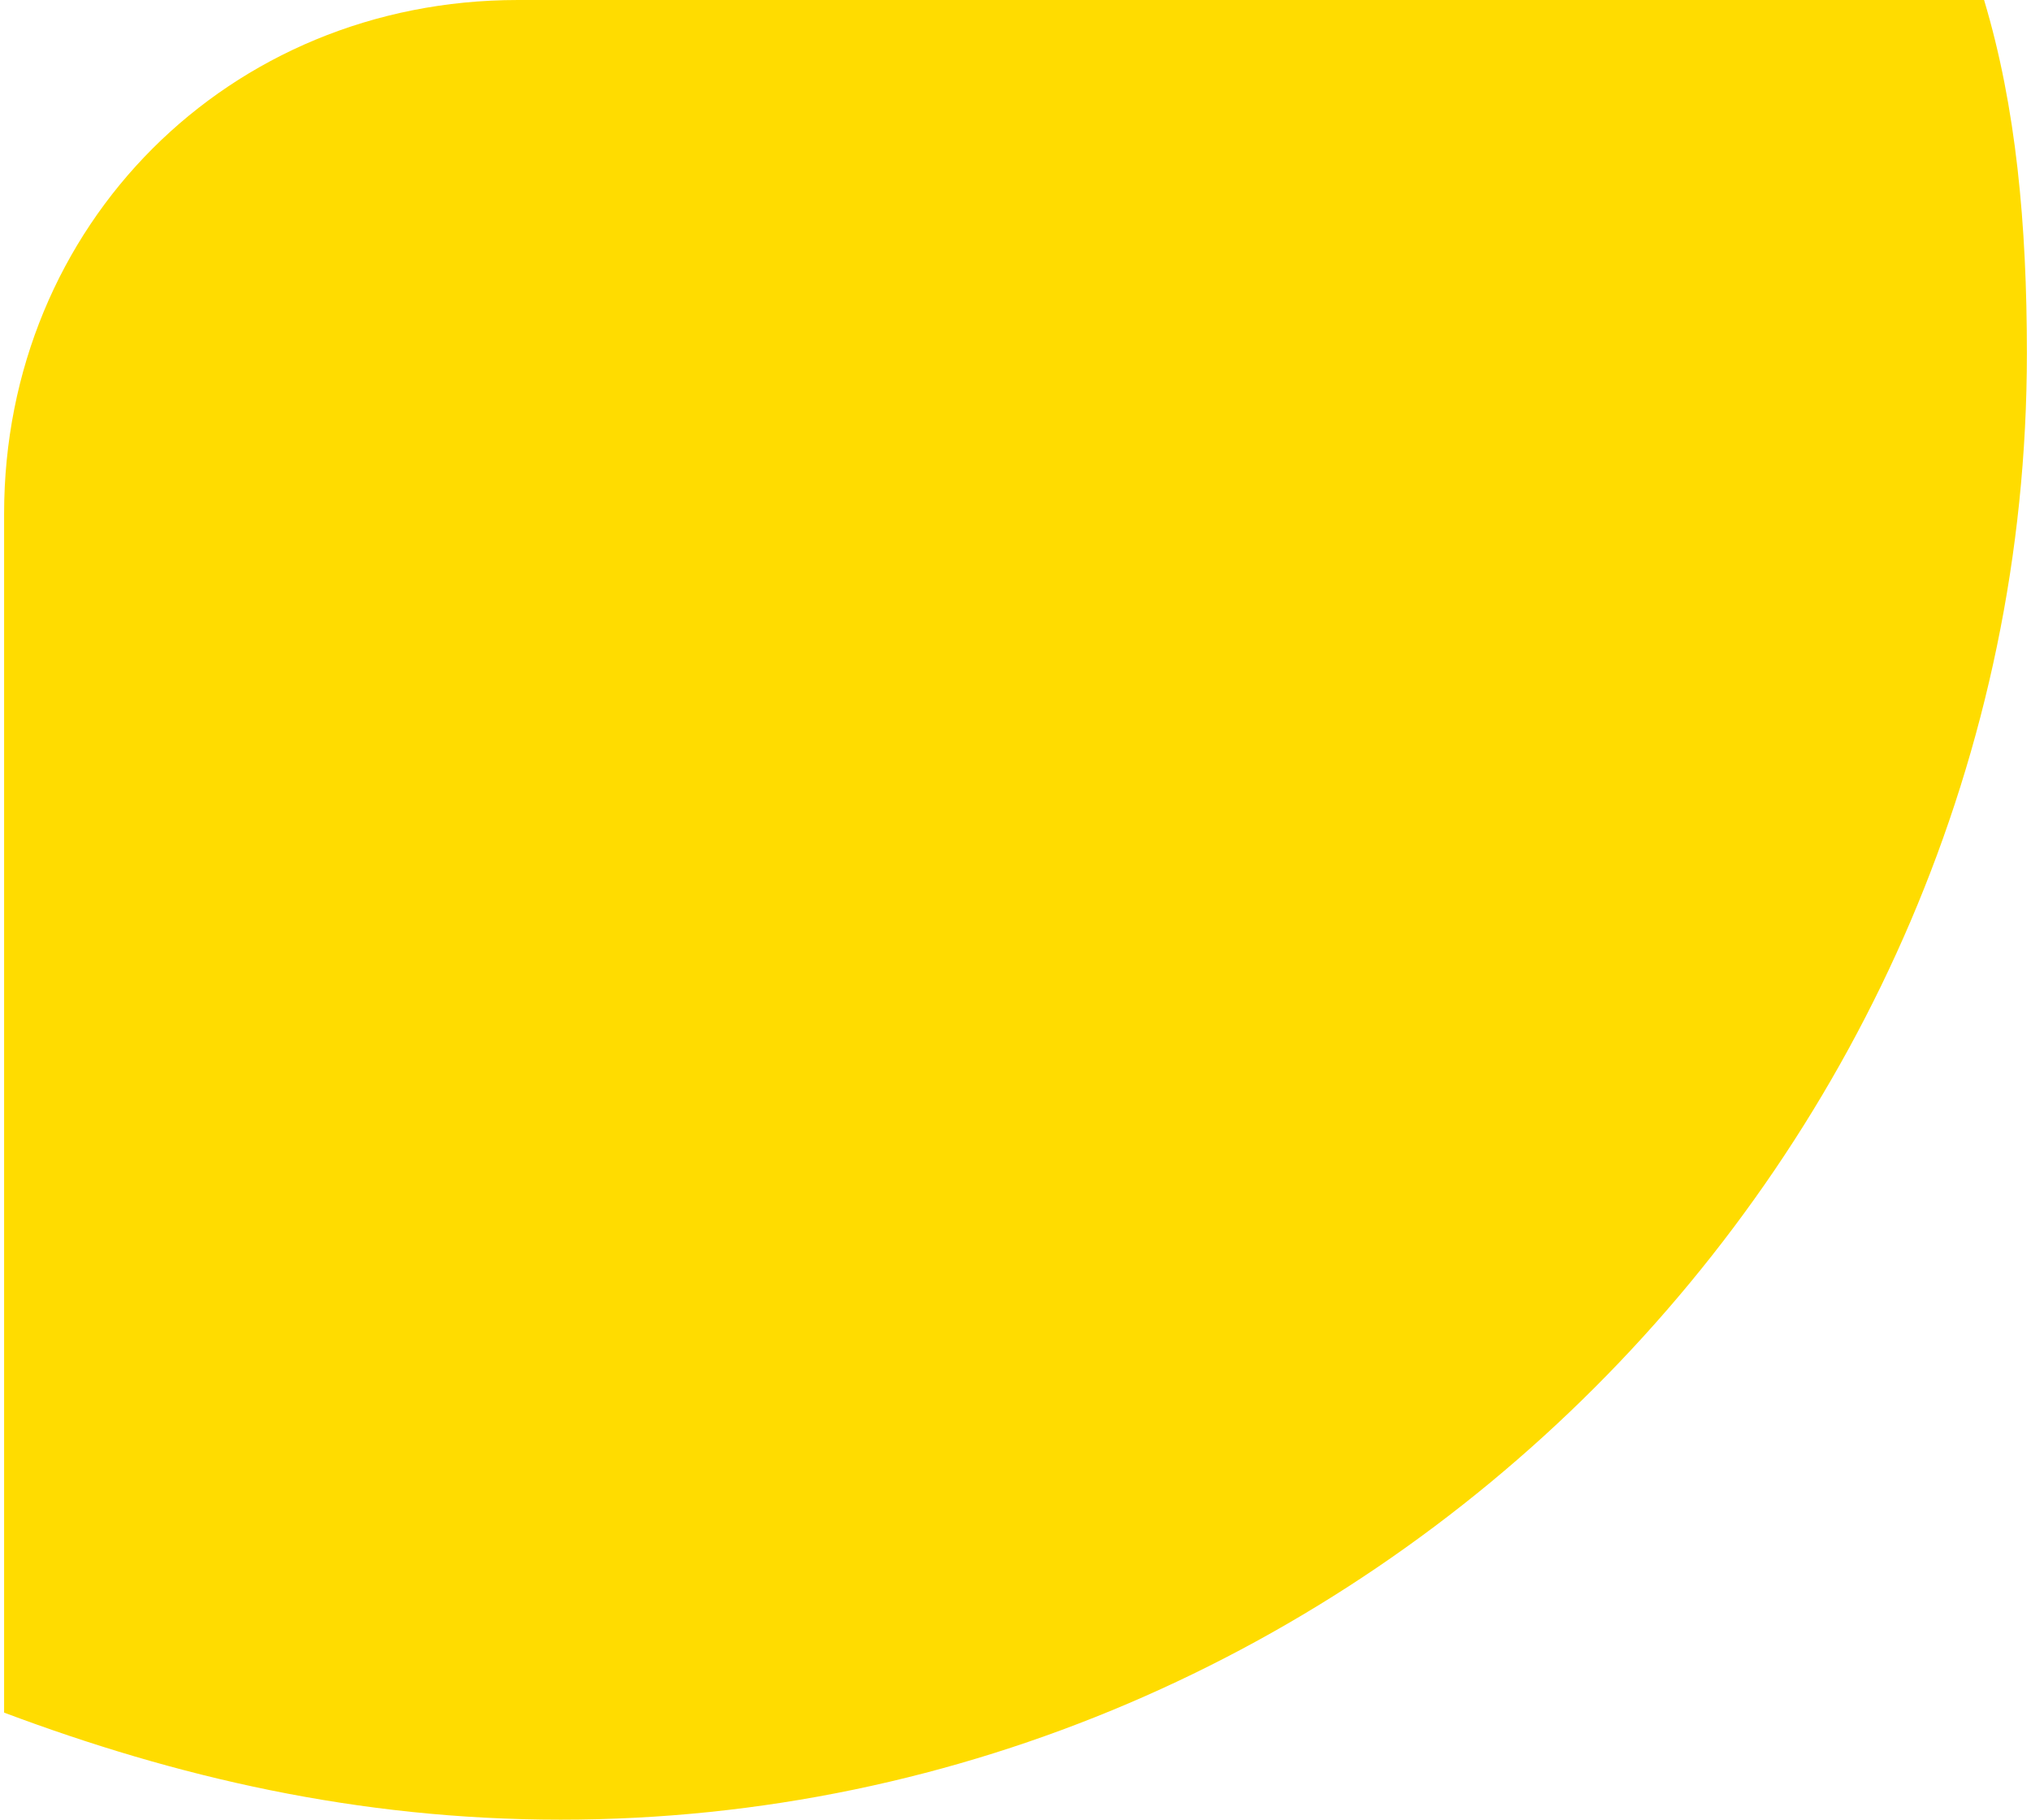 <?xml version="1.0" encoding="UTF-8"?> <!-- Creator: CorelDRAW X7 --> <svg xmlns="http://www.w3.org/2000/svg" xmlns:xlink="http://www.w3.org/1999/xlink" xml:space="preserve" width="48px" height="43px" style="shape-rendering:geometricPrecision; text-rendering:geometricPrecision; image-rendering:optimizeQuality; fill-rule:evenodd; clip-rule:evenodd" viewBox="0 0 189 170"> <defs> <style type="text/css"> <![CDATA[ .fil0 {fill:#FFDC00} ]]> </style> </defs> <g id="Слой_x0020_1">  <path class="fil0" d="M185 0c3,10 4,21 4,33 0,75 -62,137 -137,137 -19,0 -36,-4 -52,-10l0 -112c0,-27 21,-48 48,-48l137 0z"></path> </g> </svg> 
